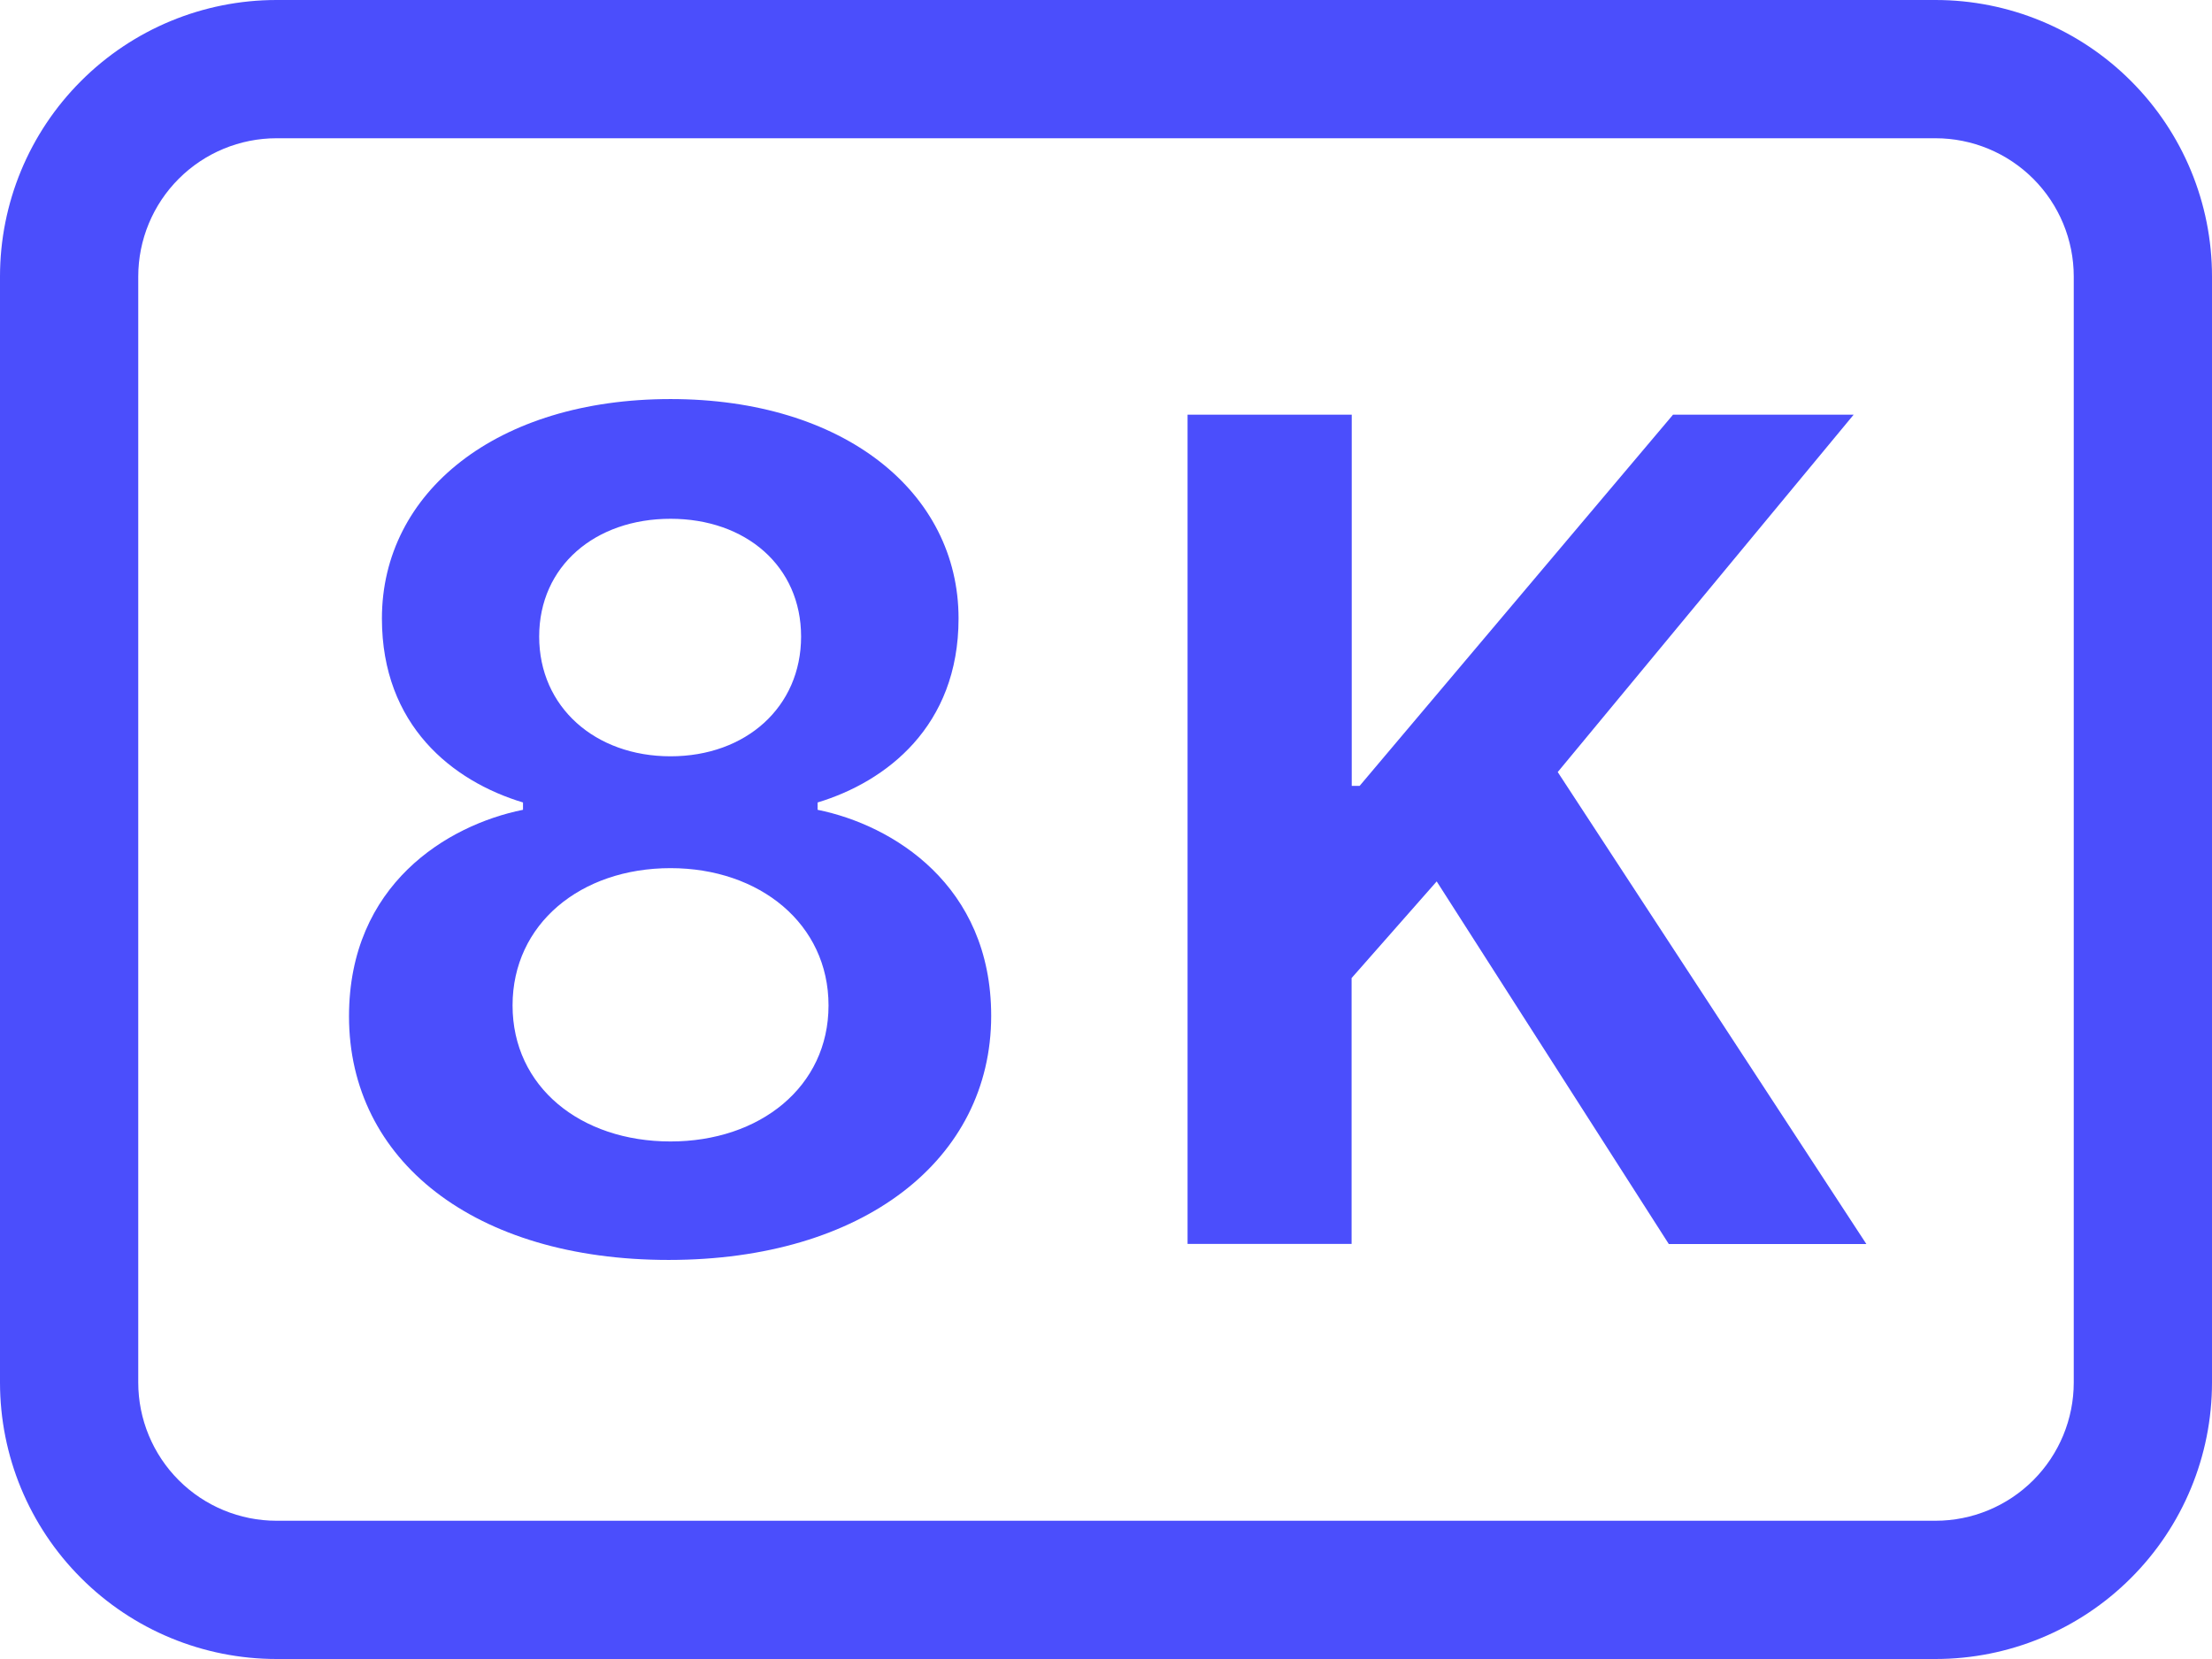 <svg xmlns="http://www.w3.org/2000/svg" width="32" height="24" viewBox="0 0 32 24" fill="none"><path d="M9.674 18.227C12.486 18.227 14.339 16.777 14.339 14.695C14.339 12.805 12.915 11.935 11.828 11.715V11.609C12.819 11.309 13.867 10.509 13.867 8.947C13.867 7.119 12.206 5.773 9.7 5.773C7.186 5.773 5.525 7.119 5.525 8.947C5.525 10.493 6.545 11.301 7.566 11.609V11.715C6.473 11.935 5.049 12.795 5.049 14.703C5.049 16.787 6.862 18.227 9.674 18.227ZM9.7 10.941C8.61 10.941 7.8 10.229 7.8 9.209C7.8 8.189 8.61 7.505 9.7 7.505C10.79 7.505 11.589 8.191 11.589 9.209C11.589 10.229 10.79 10.941 9.7 10.941ZM9.7 16.513C8.399 16.513 7.415 15.723 7.415 14.545C7.415 13.367 8.399 12.559 9.7 12.559C10.992 12.559 11.986 13.367 11.986 14.545C11.986 15.723 10.992 16.513 9.7 16.513ZM26.816 5.999H24.203L19.669 11.369H19.555V5.999H17.18V17.995H19.553V14.149L20.784 12.751L24.142 17.997H27L22.535 11.169L26.816 5.999Z" fill="#4B4EFC"></path><path d="M28 2C28.53 2 29.039 2.211 29.414 2.586C29.789 2.961 30 3.47 30 4V20C30 20.53 29.789 21.039 29.414 21.414C29.039 21.789 28.53 22 28 22H4C3.47 22 2.961 21.789 2.586 21.414C2.211 21.039 2 20.53 2 20V4C2 3.47 2.211 2.961 2.586 2.586C2.961 2.211 3.47 2 4 2H28ZM4 0C2.939 0 1.922 0.421 1.172 1.172C0.421 1.922 0 2.939 0 4V20C0 21.061 0.421 22.078 1.172 22.828C1.922 23.579 2.939 24 4 24H28C29.061 24 30.078 23.579 30.828 22.828C31.579 22.078 32 21.061 32 20V4C32 2.939 31.579 1.922 30.828 1.172C30.078 0.421 29.061 0 28 0H4Z" fill="#4B4EFC"></path></svg>
